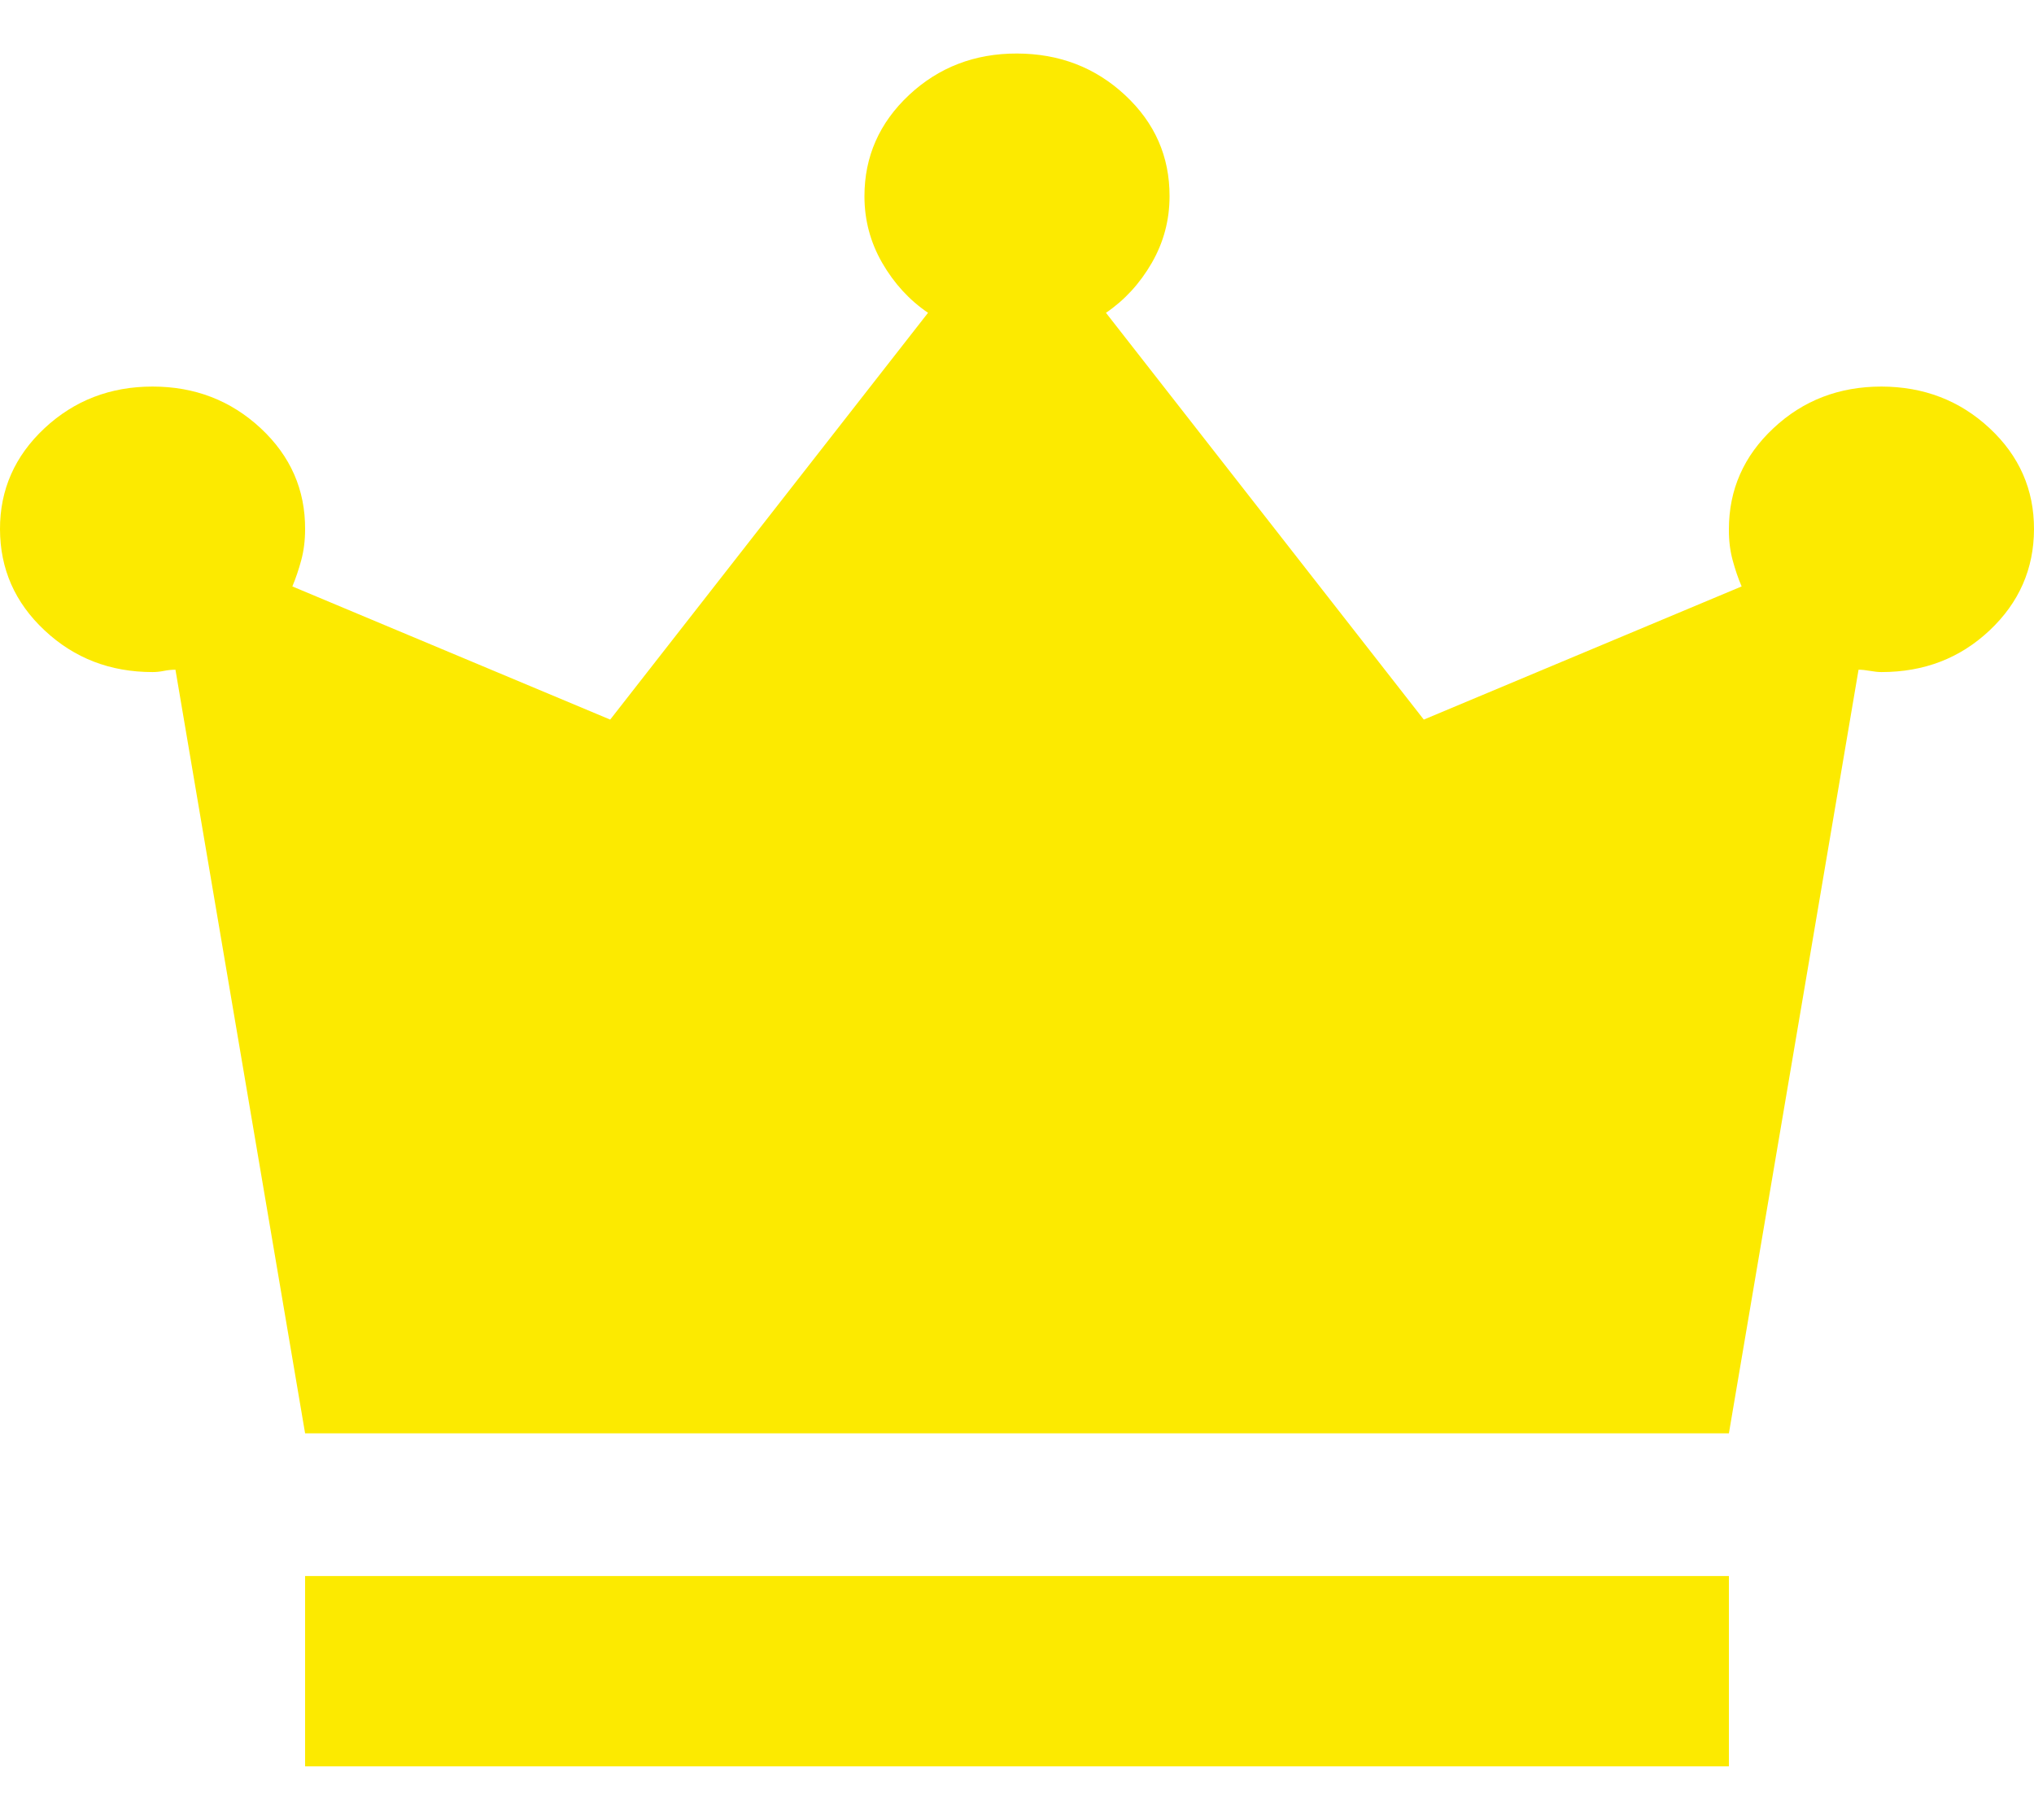 <?xml version="1.0" encoding="UTF-8"?> <svg xmlns="http://www.w3.org/2000/svg" width="19" height="17" viewBox="0 0 19 17" fill="none"><path d="M2.85 16.5V14.722H16.15V16.5H2.85ZM2.85 13.389L1.639 6.256C1.607 6.256 1.571 6.259 1.531 6.267C1.492 6.275 1.456 6.278 1.425 6.278C1.029 6.278 0.693 6.148 0.416 5.888C0.139 5.629 0.001 5.314 2.15909e-06 4.944C-0.001 4.575 0.138 4.26 0.416 4C0.694 3.741 1.03 3.611 1.425 3.611C1.82 3.611 2.156 3.741 2.435 4C2.714 4.26 2.852 4.575 2.85 4.944C2.85 5.048 2.838 5.144 2.814 5.233C2.79 5.322 2.762 5.404 2.731 5.478L5.7 6.722L8.669 2.922C8.495 2.804 8.352 2.648 8.241 2.456C8.13 2.263 8.075 2.056 8.075 1.833C8.075 1.463 8.214 1.148 8.491 0.888C8.768 0.629 9.105 0.499 9.5 0.5C9.895 0.501 10.232 0.63 10.51 0.889C10.788 1.148 10.926 1.463 10.925 1.833C10.925 2.056 10.87 2.263 10.759 2.456C10.648 2.648 10.505 2.804 10.331 2.922L13.3 6.722L16.269 5.478C16.237 5.404 16.209 5.322 16.185 5.233C16.161 5.144 16.149 5.048 16.15 4.944C16.15 4.574 16.289 4.259 16.566 4C16.843 3.74 17.18 3.611 17.575 3.611C17.97 3.612 18.307 3.741 18.585 4C18.863 4.259 19.001 4.574 19 4.944C18.999 5.315 18.86 5.63 18.585 5.889C18.309 6.149 17.973 6.278 17.575 6.278C17.543 6.278 17.508 6.274 17.469 6.267C17.429 6.26 17.393 6.256 17.361 6.256L16.15 13.389H2.85Z" fill="#FCEA00"></path></svg> 